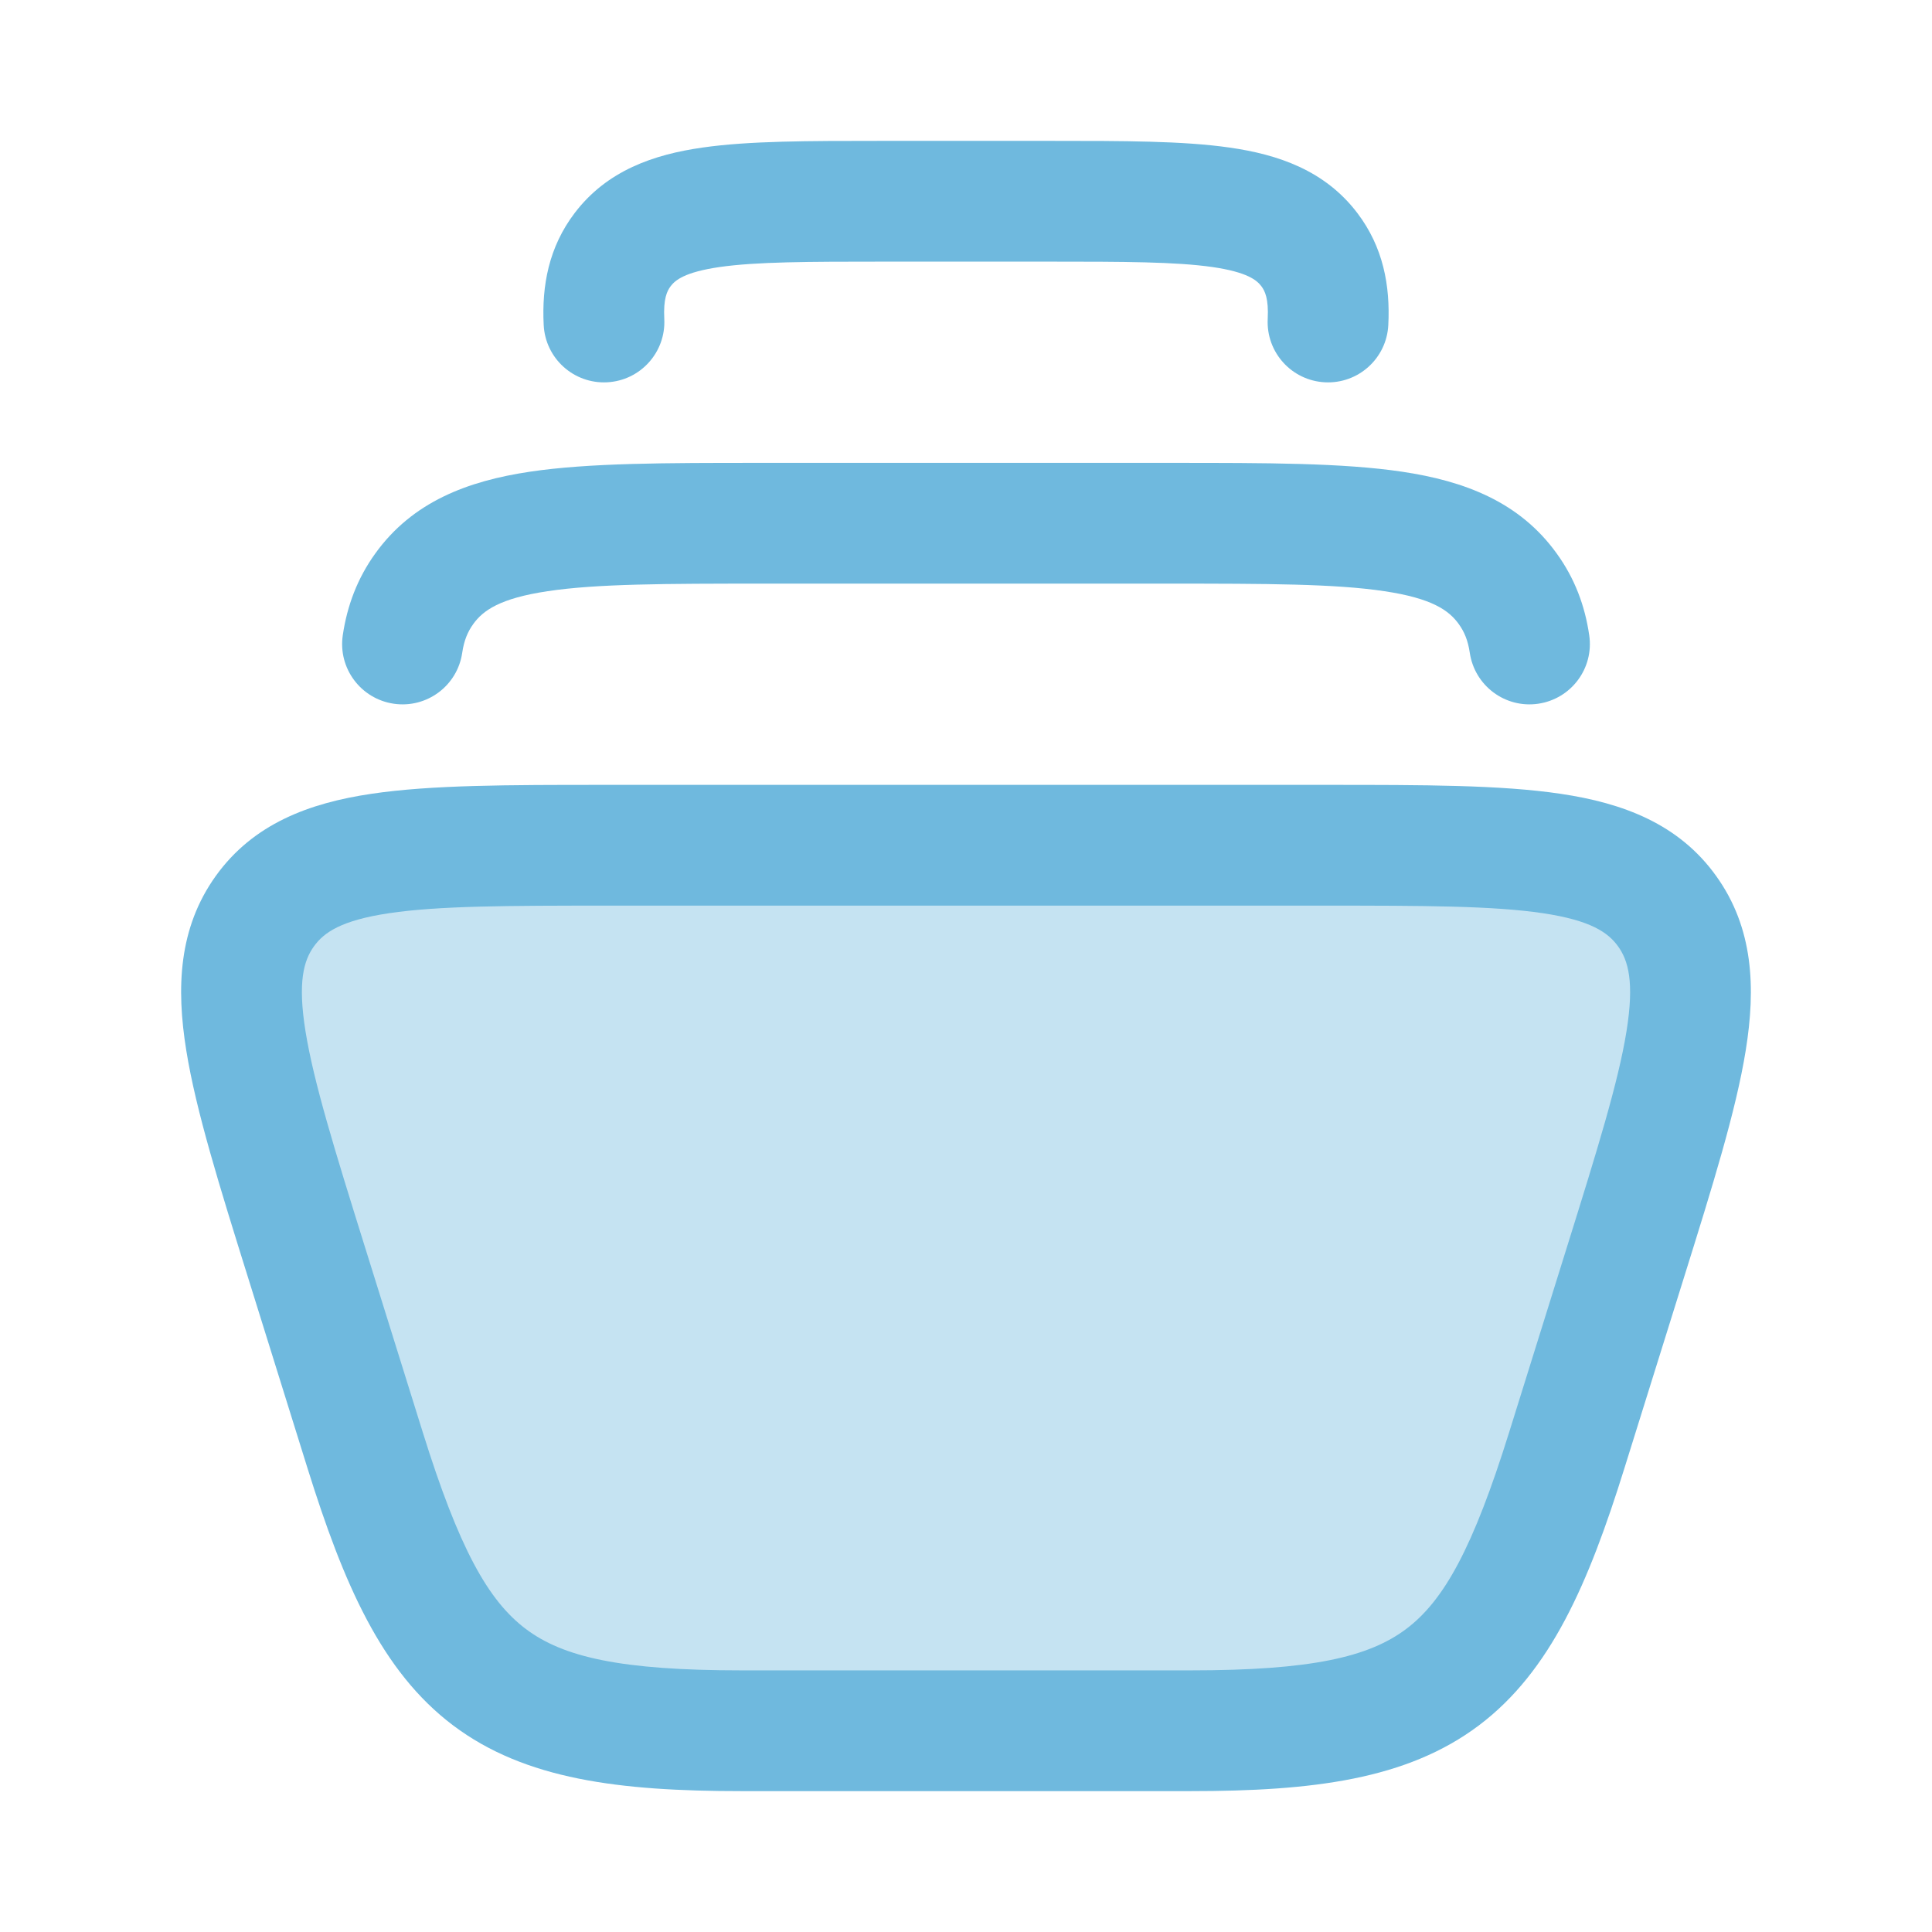 <svg width="24" height="24" viewBox="0 0 24 24" fill="none" xmlns="http://www.w3.org/2000/svg">
<path opacity="0.4" d="M3.818 15.713L4.536 18.016C5.432 20.885 6.197 21.5 9.21 21.5H14.79C17.803 21.5 18.568 20.885 19.464 18.016L20.183 15.713C20.926 13.33 21.298 12.139 20.71 11.319C20.122 10.5 18.896 10.5 16.443 10.5H7.557C5.104 10.5 3.878 10.5 3.29 11.319C2.702 12.139 3.074 13.33 3.818 15.713Z" fill="#6FB9DE"/>
<path d="M10.928 1.75H13.072C13.954 1.75 14.697 1.75 15.273 1.833C15.878 1.919 16.459 2.117 16.861 2.646C17.183 3.069 17.271 3.549 17.246 4.038C17.225 4.452 16.873 4.77 16.459 4.749C16.045 4.728 15.727 4.376 15.748 3.962C15.761 3.708 15.713 3.614 15.668 3.554C15.613 3.483 15.5 3.381 15.06 3.317C14.603 3.252 13.97 3.25 13.015 3.25H10.985C10.03 3.25 9.397 3.252 8.94 3.317C8.5 3.381 8.387 3.483 8.332 3.554C8.287 3.614 8.239 3.708 8.252 3.962C8.273 4.376 7.955 4.728 7.541 4.749C7.127 4.77 6.775 4.452 6.754 4.038C6.729 3.549 6.817 3.069 7.139 2.646C7.541 2.117 8.122 1.919 8.727 1.833C9.303 1.75 10.046 1.75 10.928 1.75Z" fill="#6FB9DE"/>
<path d="M9.433 5.75H14.567C15.728 5.75 16.684 5.75 17.419 5.86C18.189 5.975 18.876 6.232 19.339 6.877C19.561 7.184 19.689 7.524 19.742 7.892C19.802 8.302 19.518 8.682 19.108 8.742C18.698 8.802 18.318 8.518 18.258 8.108C18.236 7.957 18.19 7.847 18.121 7.752C17.999 7.582 17.788 7.432 17.197 7.344C16.586 7.252 15.743 7.25 14.506 7.25H9.495C8.257 7.25 7.414 7.252 6.803 7.344C6.213 7.432 6.001 7.582 5.879 7.752C5.81 7.847 5.764 7.957 5.742 8.108C5.683 8.518 5.302 8.802 4.892 8.742C4.482 8.682 4.198 8.302 4.258 7.892C4.312 7.524 4.44 7.184 4.661 6.877C5.124 6.232 5.811 5.975 6.581 5.86C7.316 5.75 8.272 5.75 9.433 5.75Z" fill="#6FB9DE"/>
<path fill-rule="evenodd" clip-rule="evenodd" d="M16.505 9.75H7.495C6.321 9.75 5.355 9.75 4.613 9.861C3.838 9.976 3.145 10.234 2.68 10.882C2.218 11.527 2.188 12.269 2.314 13.049C2.435 13.801 2.727 14.736 3.084 15.879L3.82 18.239C4.268 19.673 4.738 20.762 5.628 21.433C6.523 22.107 7.696 22.25 9.21 22.25H14.79C16.304 22.25 17.477 22.107 18.372 21.433C19.262 20.762 19.732 19.673 20.179 18.239L20.916 15.879C21.273 14.736 21.565 13.801 21.686 13.049C21.812 12.269 21.782 11.527 21.319 10.882C20.855 10.234 20.162 9.976 19.387 9.861C18.645 9.75 17.679 9.75 16.505 9.75ZM3.899 11.757C4.022 11.585 4.236 11.433 4.834 11.344C5.453 11.252 6.306 11.25 7.556 11.25H16.443C17.694 11.25 18.547 11.252 19.165 11.344C19.763 11.433 19.978 11.585 20.101 11.757C20.226 11.932 20.304 12.195 20.205 12.811C20.103 13.443 19.845 14.275 19.466 15.489L18.747 17.793C18.299 19.228 17.939 19.881 17.469 20.235C17.004 20.585 16.288 20.75 14.79 20.75H9.21C7.711 20.75 6.995 20.585 6.531 20.235C6.061 19.881 5.7 19.228 5.252 17.793L4.533 15.489C4.154 14.275 3.897 13.443 3.795 12.811C3.696 12.195 3.774 11.932 3.899 11.757Z" fill="#6FB9DE"/>
</svg>
